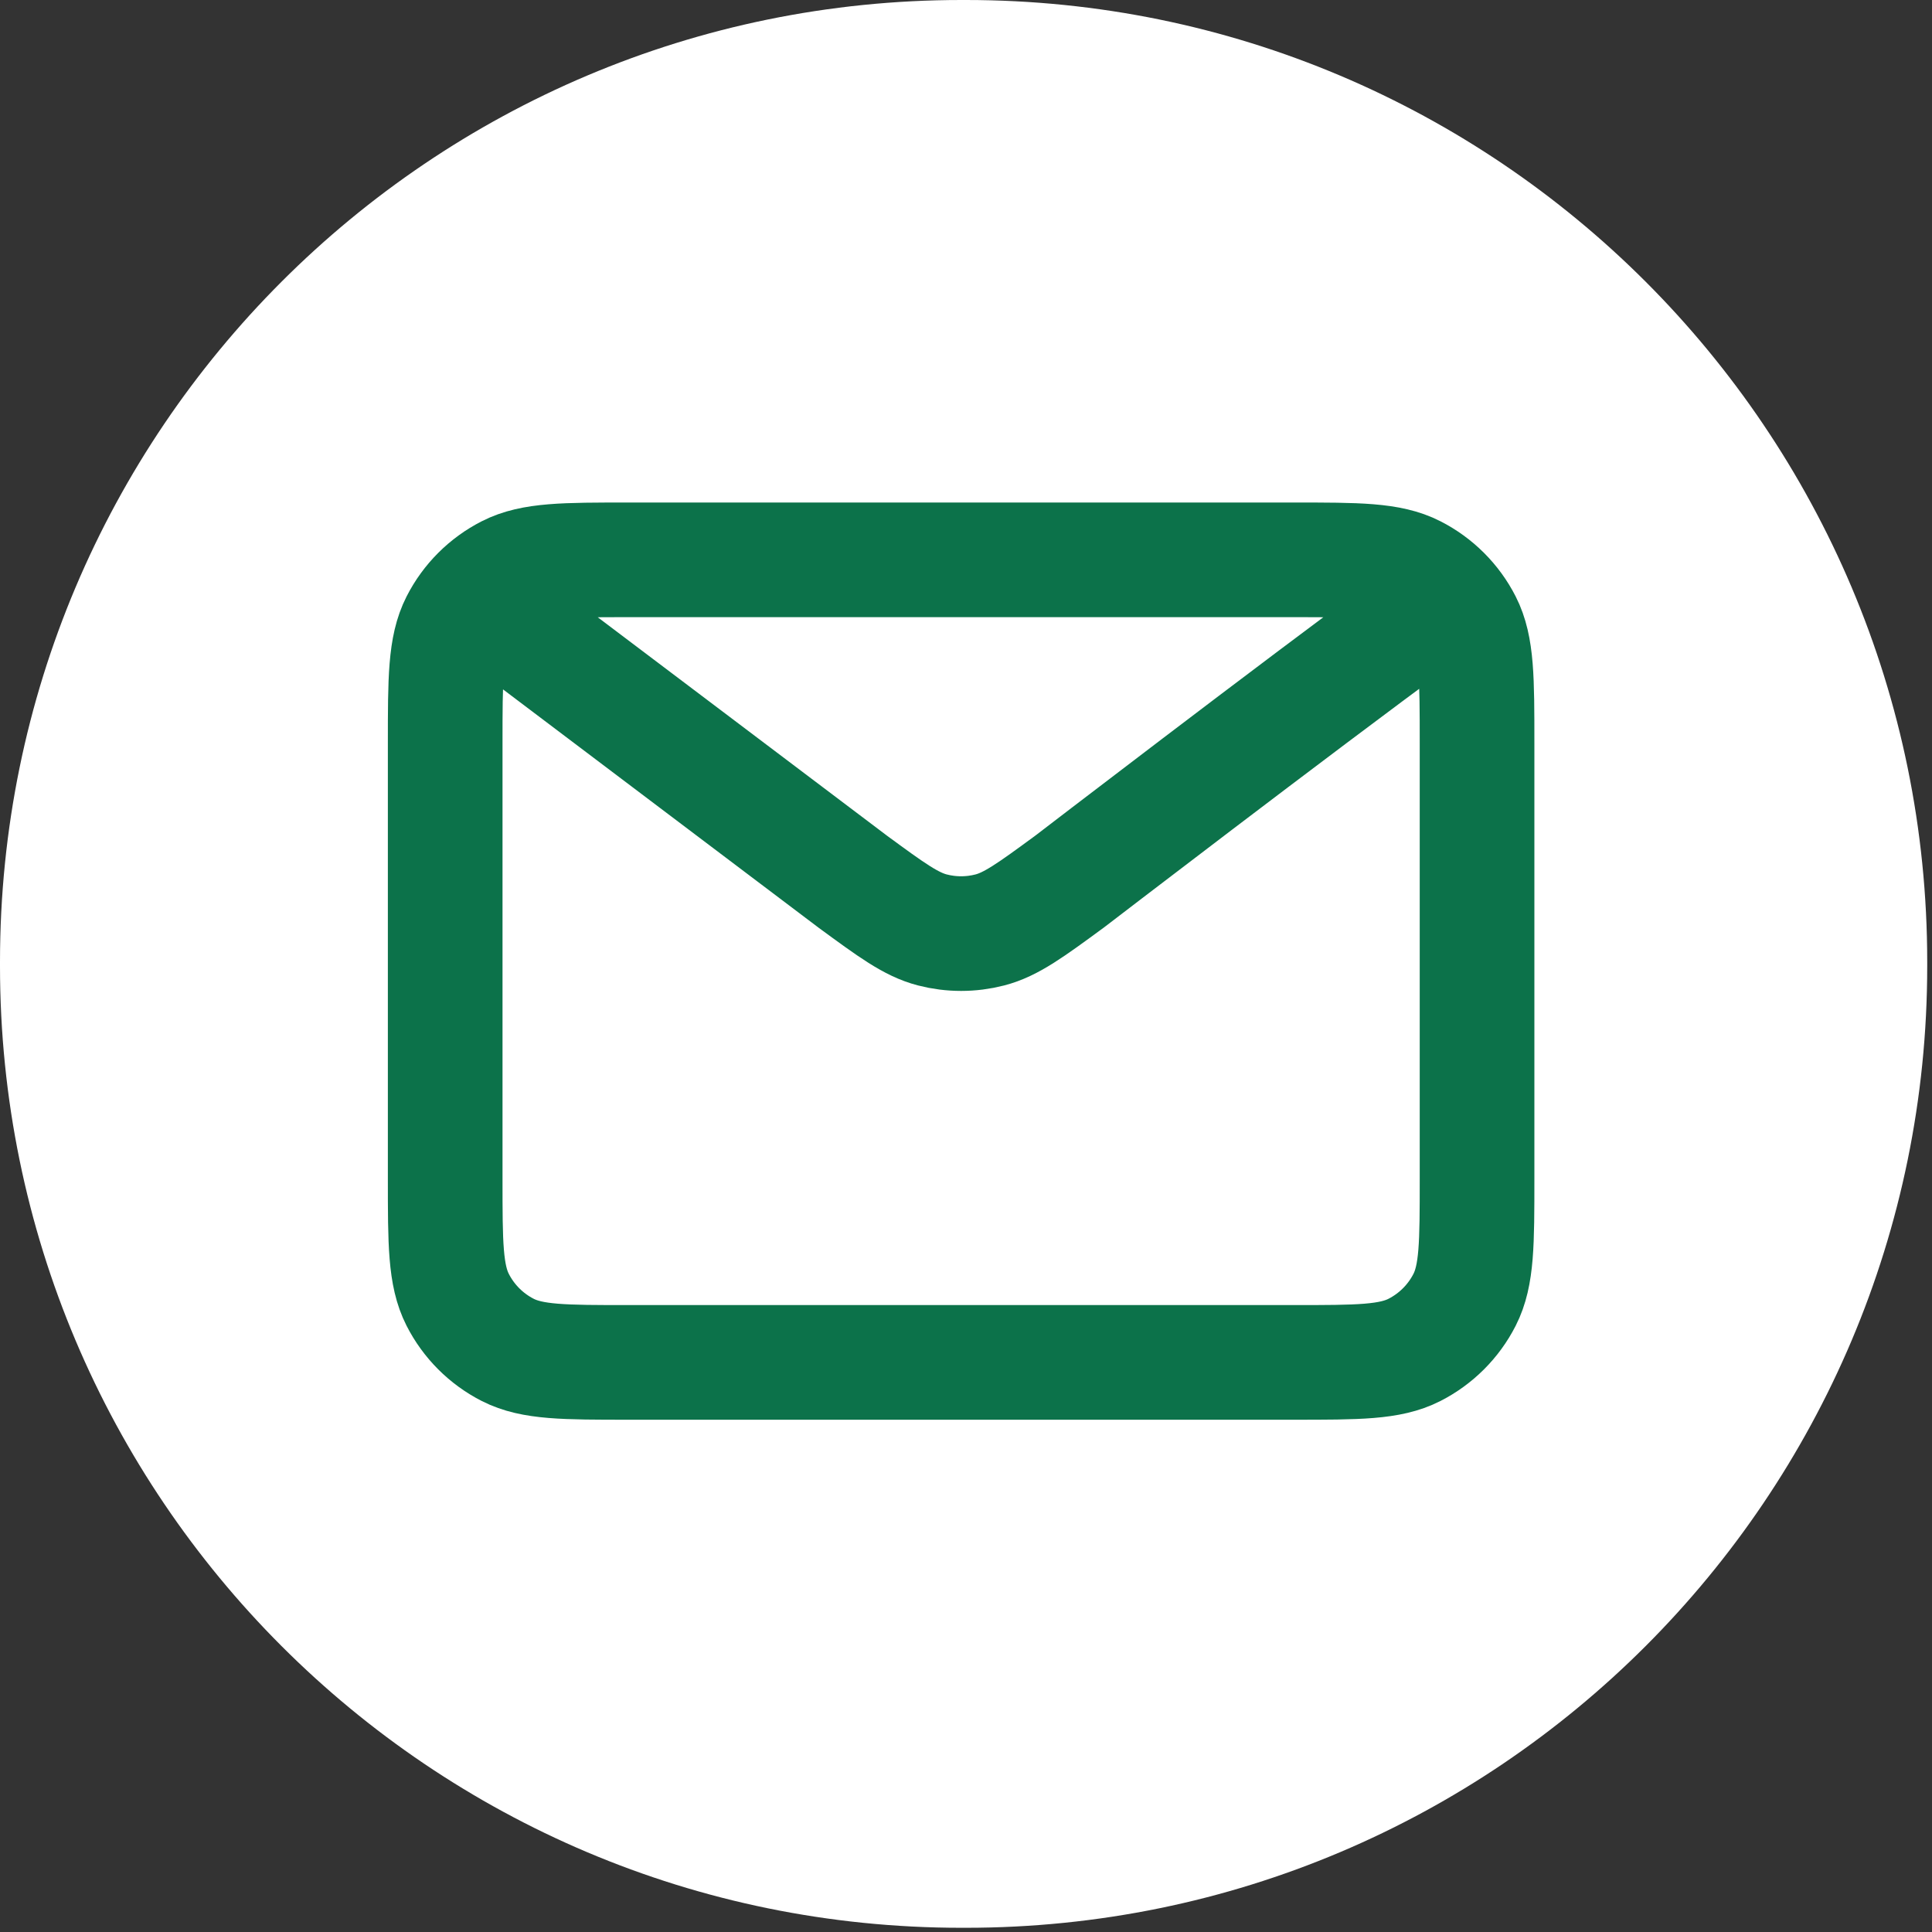 <?xml version="1.0" encoding="UTF-8"?> <svg xmlns="http://www.w3.org/2000/svg" width="198" height="198" viewBox="0 0 198 198" fill="none"><rect x="0" y="0" width="198" height="198" fill="#333333" stroke="none"/><path d="M98.98 0H98.53C44.113 0 0 44.126 0 98.559V99.009C0 153.441 44.113 197.568 98.53 197.568H98.98C153.396 197.568 197.51 153.441 197.51 99.009V98.559C197.51 44.126 153.396 0 98.98 0Z" fill="white"></path><path d="M51.5 63.25L87.382 90.347L87.394 90.357C91.379 93.279 93.372 94.741 95.555 95.305C97.485 95.804 99.513 95.804 101.443 95.305C103.628 94.74 105.628 93.274 109.619 90.347C109.619 90.347 132.634 72.685 145.5 63.25M45.625 120.826V76.176C45.625 69.596 45.625 66.303 46.906 63.789C48.032 61.578 49.828 59.782 52.039 58.656C54.553 57.375 57.846 57.375 64.426 57.375H132.576C139.157 57.375 142.442 57.375 144.956 58.656C147.167 59.782 148.969 61.578 150.096 63.789C151.375 66.3 151.375 69.589 151.375 76.157V120.846C151.375 127.414 151.375 130.698 150.096 133.209C148.969 135.42 147.167 137.219 144.956 138.346C142.445 139.625 139.161 139.625 132.593 139.625H64.407C57.839 139.625 54.55 139.625 52.039 138.346C49.828 137.219 48.032 135.42 46.906 133.209C45.625 130.695 45.625 127.407 45.625 120.826Z" stroke="#0C724A" stroke-width="11.75" stroke-linecap="round" stroke-linejoin="round"></path></svg> 